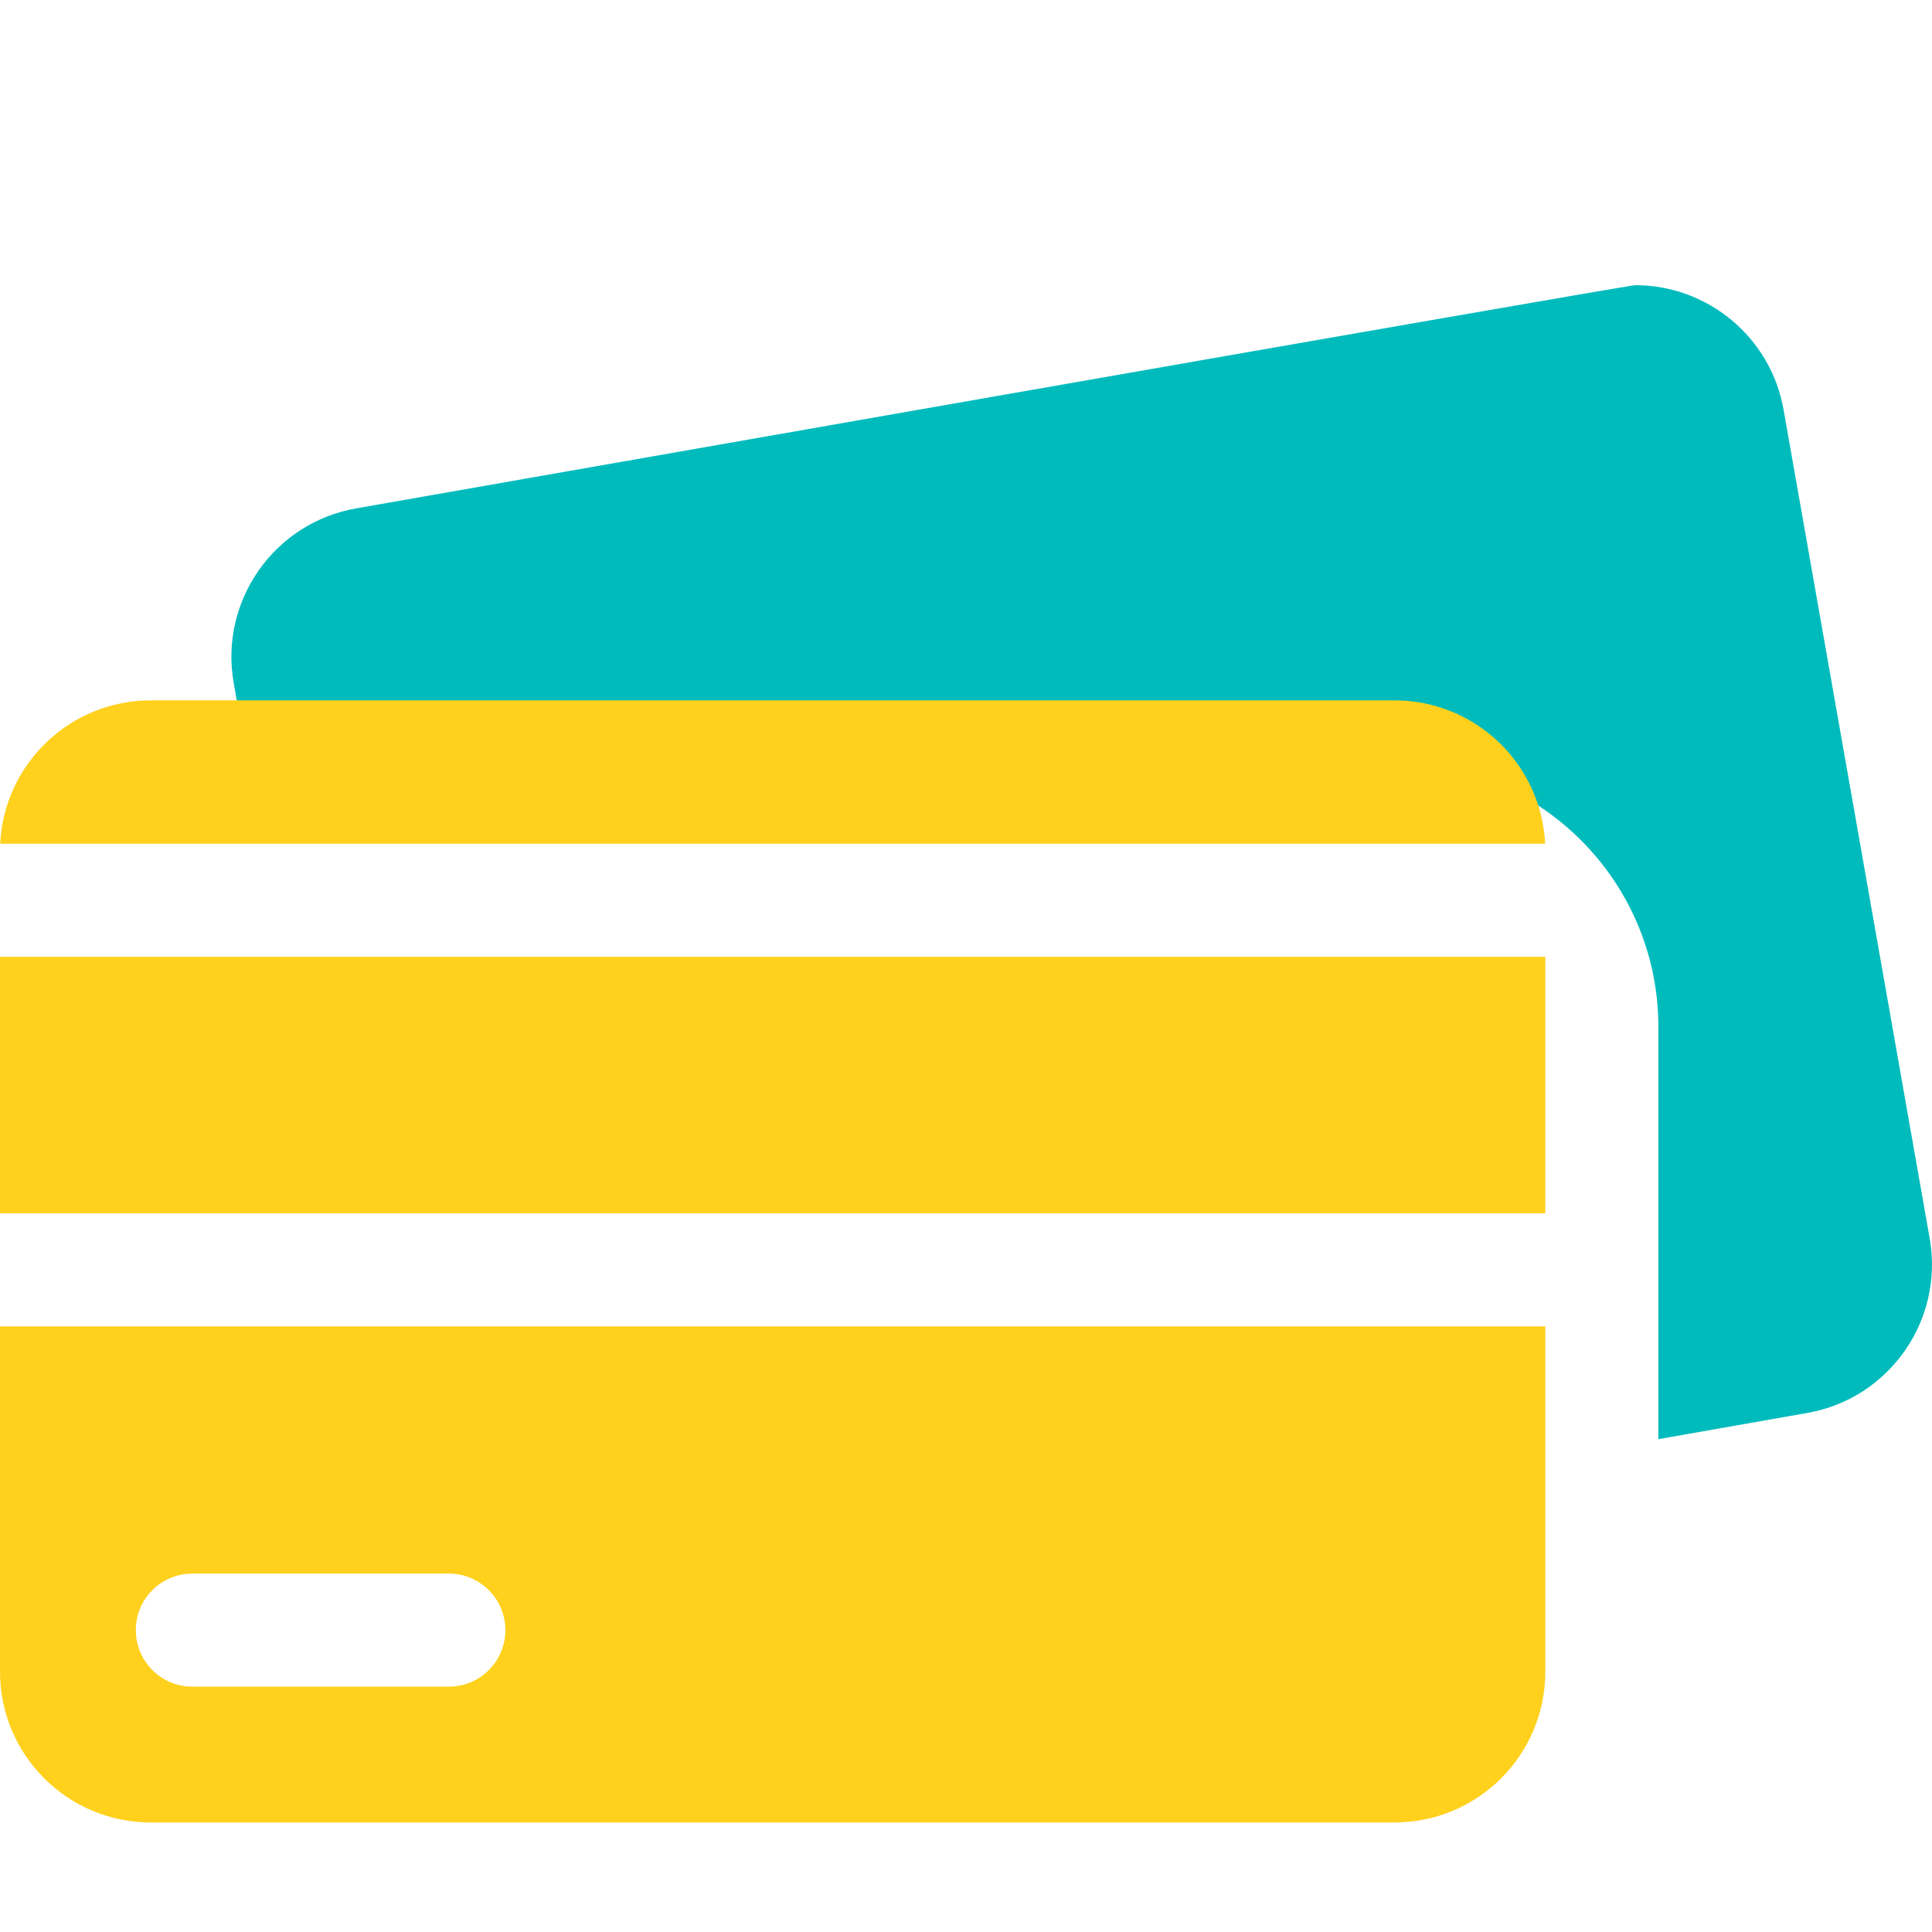 <svg width="33" height="33" viewBox="0 0 33 33" fill="none" xmlns="http://www.w3.org/2000/svg">
<g filter="url(#filter0_i_705_5496)">
<path d="M32.96 18.151L30.465 3.999C30.245 2.75 29.158 1.871 27.932 1.871C27.784 1.871 6.081 5.684 6.081 5.684C4.68 5.931 3.745 7.267 3.992 8.667L4.233 10.031H23.82C26.305 10.031 28.326 12.053 28.326 14.538V16.344V20.724V21.582L30.872 21.134C32.272 20.887 33.207 19.551 32.96 18.151Z" fill="#00BBBC"/>
</g>
<path d="M26.395 22.656H0V28.554C0 29.976 1.153 31.129 2.575 31.129H23.82C25.242 31.129 26.395 29.976 26.395 28.554V22.656ZM7.667 28.809H3.286C2.752 28.809 2.32 28.377 2.32 27.843C2.32 27.31 2.752 26.878 3.286 26.878H7.667C8.2 26.878 8.632 27.31 8.632 27.843C8.632 28.377 8.2 28.809 7.667 28.809Z" fill="#FFD11D"/>
<path d="M0.003 14.412H26.392C26.326 13.048 25.2 11.963 23.82 11.963H2.575C1.195 11.963 0.069 13.048 0.003 14.412Z" fill="#FFD11D"/>
<path d="M0 16.344H26.395V20.724H0V16.344Z" fill="#FFD11D"/>
<defs>
<filter id="filter0_i_705_5496" x="3.953" y="1.871" width="29.047" height="22.712" filterUnits="userSpaceOnUse" color-interpolation-filters="sRGB">
<feFlood flood-opacity="0" result="BackgroundImageFix"/>
<feBlend mode="normal" in="SourceGraphic" in2="BackgroundImageFix" result="shape"/>
<feColorMatrix in="SourceAlpha" type="matrix" values="0 0 0 0 0 0 0 0 0 0 0 0 0 0 0 0 0 0 127 0" result="hardAlpha"/>
<feOffset dy="3"/>
<feGaussianBlur stdDeviation="2"/>
<feComposite in2="hardAlpha" operator="arithmetic" k2="-1" k3="1"/>
<feColorMatrix type="matrix" values="0 0 0 0 0 0 0 0 0 0 0 0 0 0 0 0 0 0 0.25 0"/>
<feBlend mode="normal" in2="shape" result="effect1_innerShadow_705_5496"/>
</filter>
</defs>
</svg>
